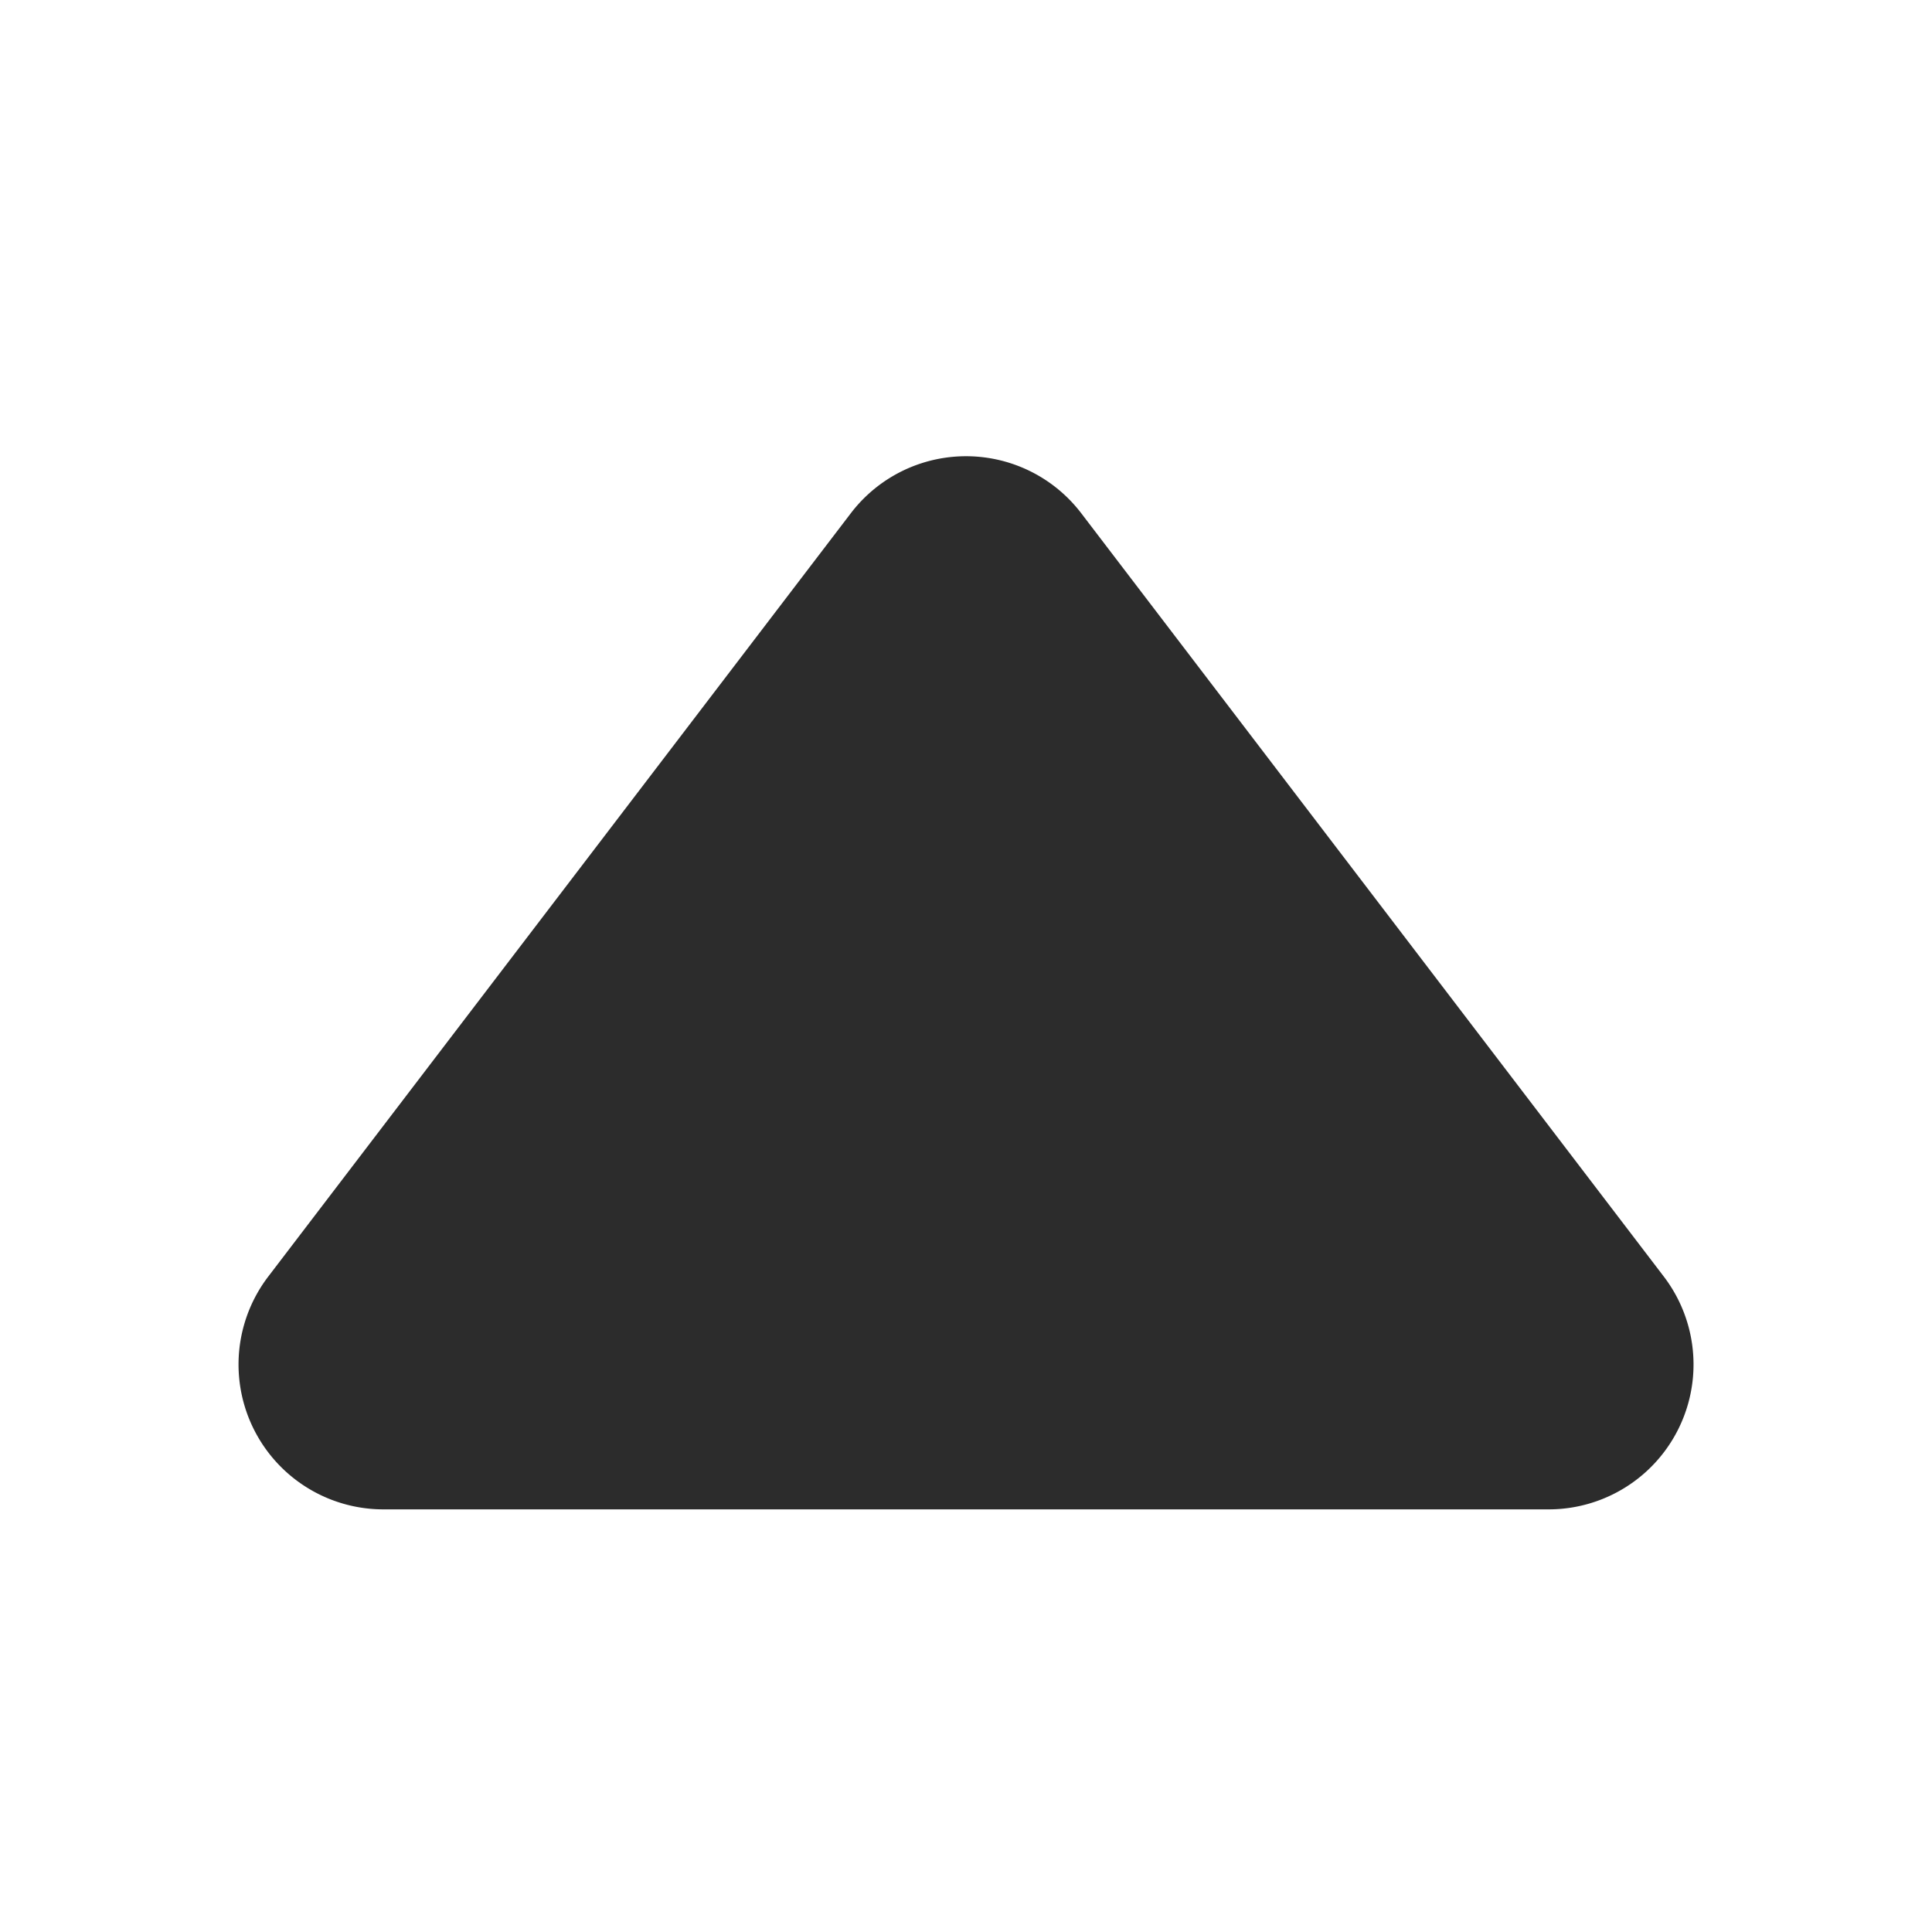 <svg t="1687775078574" class="icon" viewBox="0 0 1024 1024" version="1.1" xmlns="http://www.w3.org/2000/svg" p-id="4967" width="200" height="200"><path d="M573.056 272l308.8 404.608A76.8 76.8 0 0 1 820.736 800H203.232a76.8 76.8 0 0 1-61.056-123.392L450.976 272a76.8 76.8 0 0 1 122.08 0z" fill="#2c2c2c" p-id="4968"></path></svg>